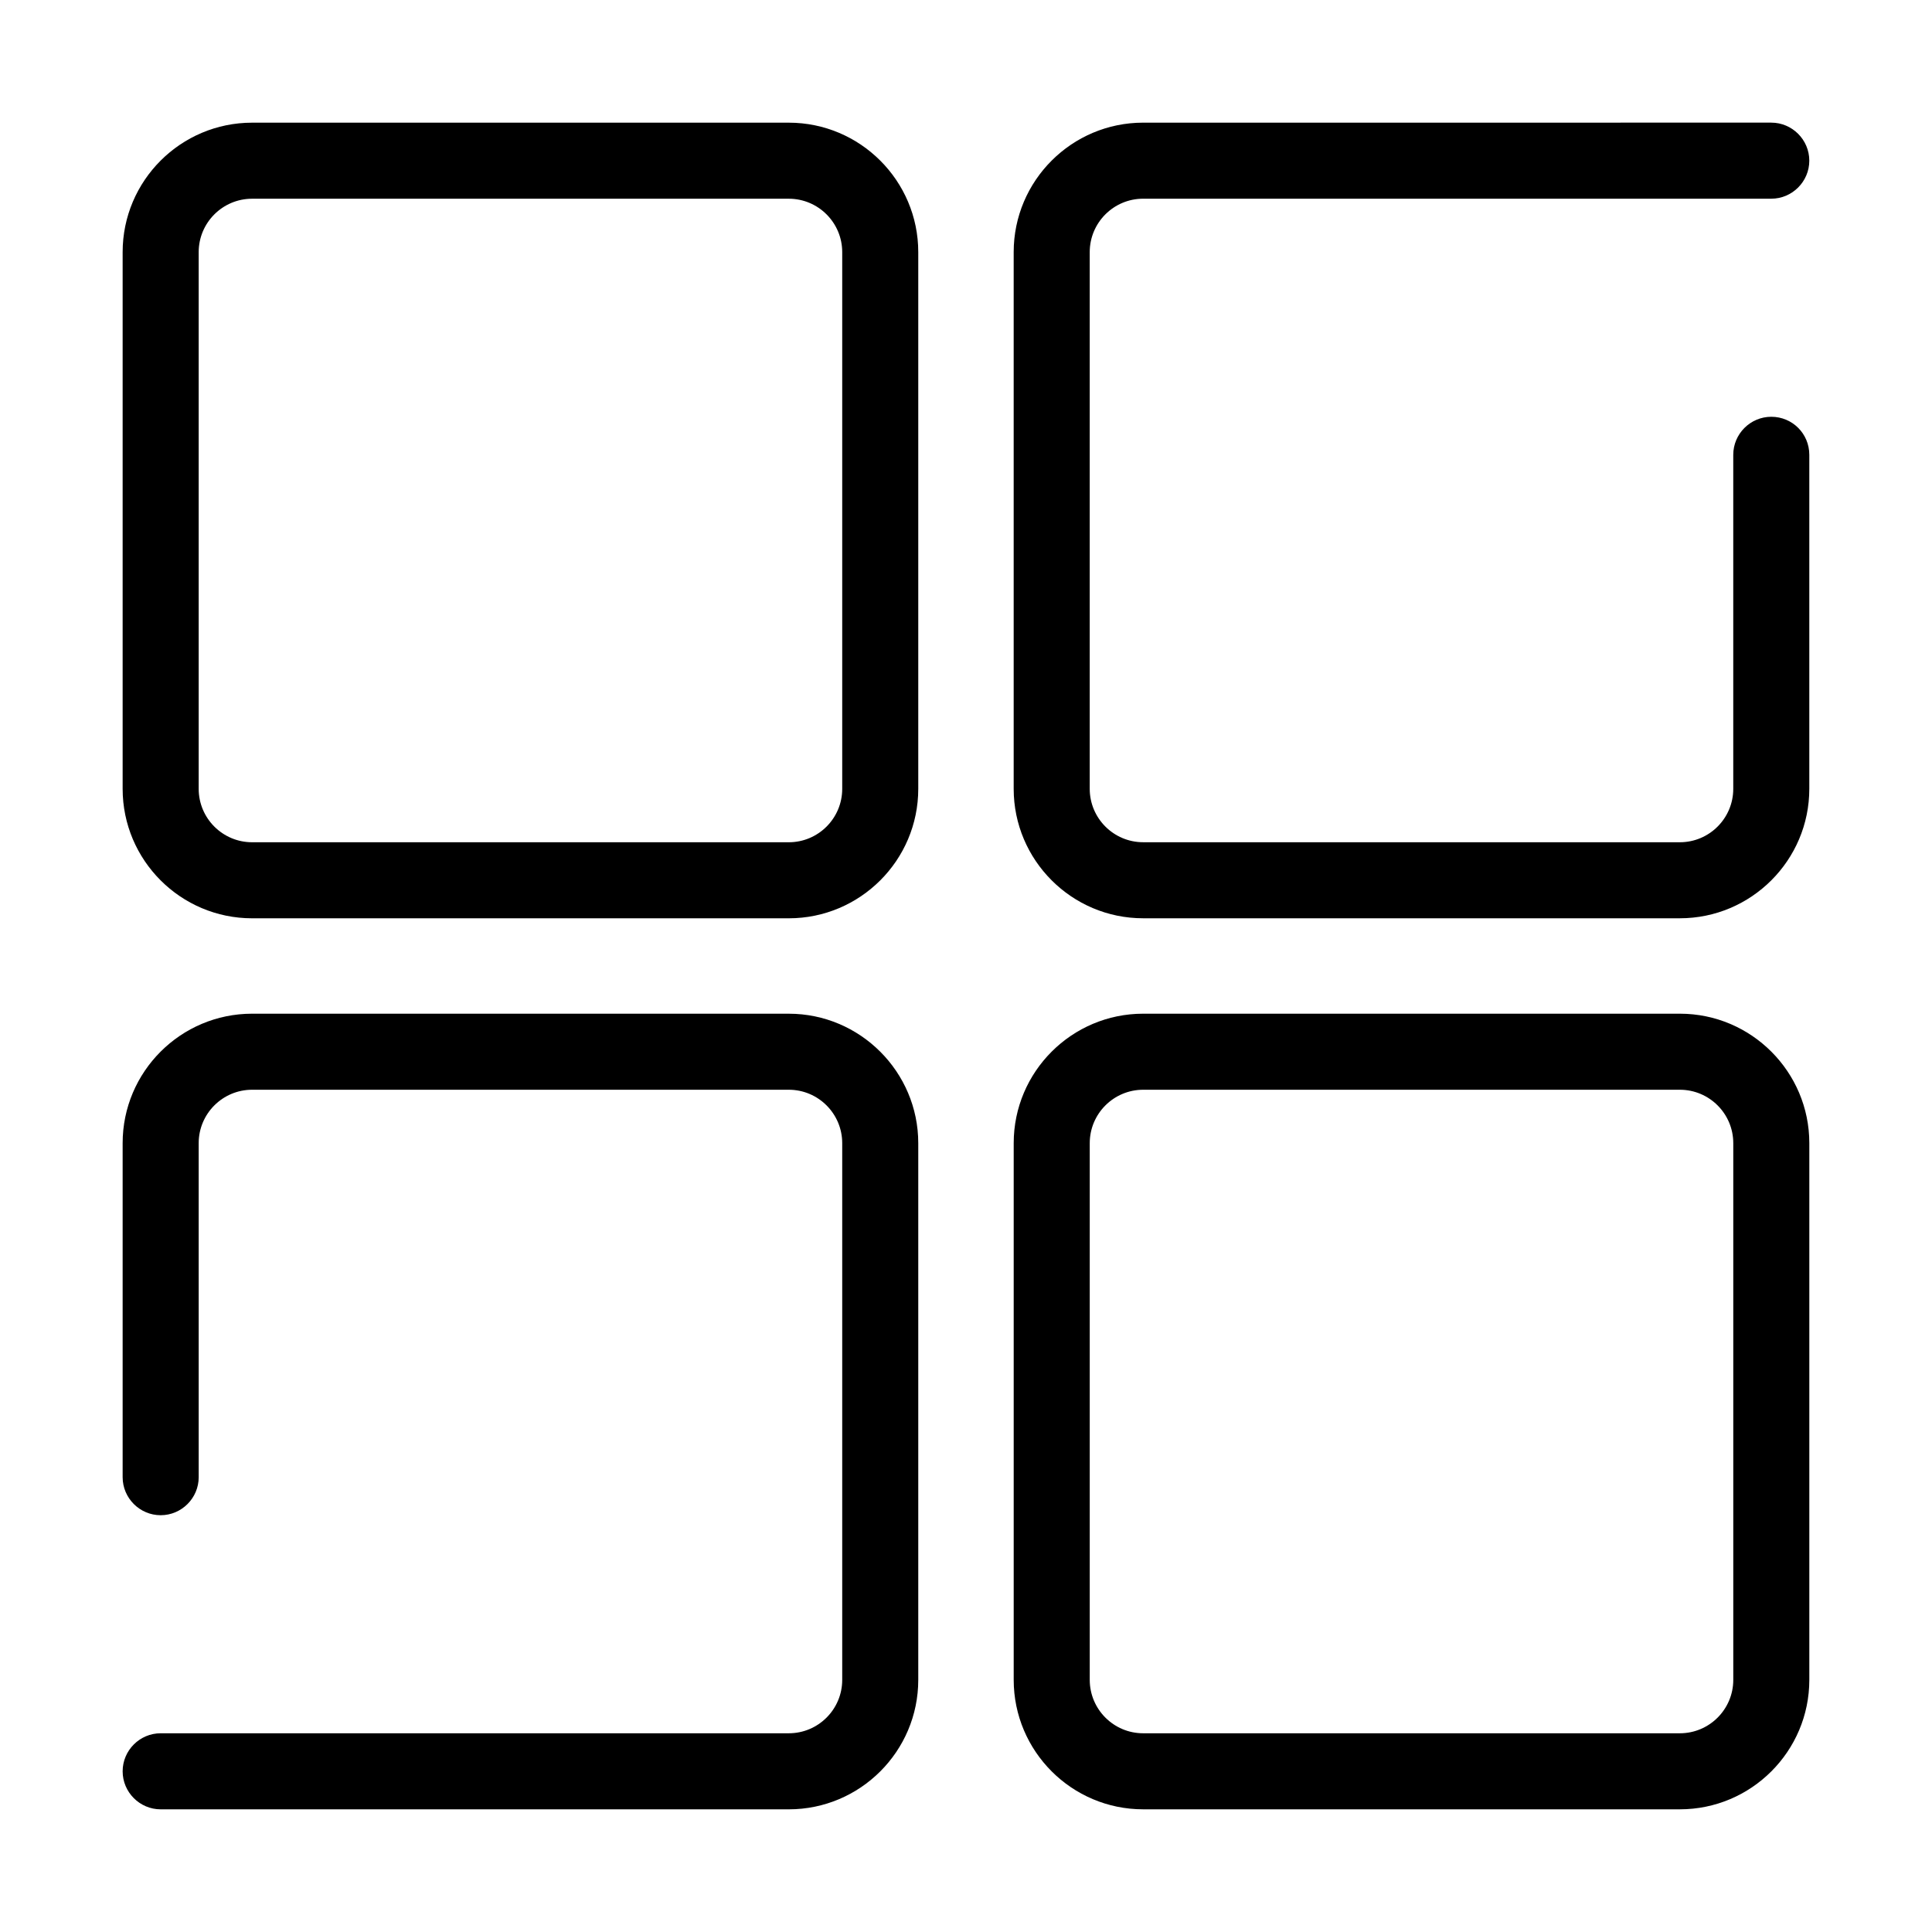 <?xml version="1.0" encoding="UTF-8"?>
<!-- Uploaded to: SVG Repo, www.svgrepo.com, Generator: SVG Repo Mixer Tools -->
<svg fill="#000000" width="800px" height="800px" version="1.1" viewBox="144 144 512 512" xmlns="http://www.w3.org/2000/svg">
 <g>
  <path d="m353.04 176.51h-142.23c-18.895 0-34.309 15.367-34.309 34.309v142.23c0 18.895 15.367 34.309 34.309 34.309h142.23c18.895 0 34.309-15.367 34.309-34.309v-142.23c0-18.941-15.414-34.309-34.309-34.309zm14.156 176.54c0 7.809-6.348 14.156-14.156 14.156h-142.23c-7.809 0-14.156-6.348-14.156-14.156v-142.23c0-7.809 6.348-14.156 14.156-14.156h142.23c7.809 0 14.156 6.348 14.156 14.156z"/>
  <path d="m589.18 412.64h-142.23c-18.895 0-34.309 15.367-34.309 34.309v142.23c0 18.895 15.367 34.309 34.309 34.309h142.23c18.895 0 34.309-15.367 34.309-34.309v-142.23c0-18.891-15.367-34.309-34.309-34.309zm14.156 176.54c0 7.809-6.348 14.156-14.156 14.156h-142.23c-7.809 0-14.156-6.348-14.156-14.156v-142.23c0-7.809 6.348-14.156 14.156-14.156h142.23c7.809 0 14.156 6.348 14.156 14.156z"/>
  <path d="m353.04 412.64h-142.23c-18.895 0-34.309 15.367-34.309 34.309v88.52c0 5.543 4.535 10.078 10.078 10.078 5.543 0 10.078-4.535 10.078-10.078l-0.004-88.52c0-7.809 6.348-14.156 14.156-14.156h142.23c7.809 0 14.156 6.348 14.156 14.156v142.23c0 7.809-6.348 14.156-14.156 14.156h-166.46c-5.543 0-10.078 4.535-10.078 10.078 0 5.543 4.535 10.078 10.078 10.078h166.46c18.895 0 34.309-15.367 34.309-34.309v-142.23c0-18.891-15.414-34.309-34.309-34.309z"/>
  <path d="m613.41 254.45c-5.543 0-10.078 4.535-10.078 10.078v88.52c0 7.809-6.348 14.156-14.156 14.156l-142.23-0.004c-7.809 0-14.156-6.348-14.156-14.156v-142.23c0-7.809 6.348-14.156 14.156-14.156h166.46c5.543 0 10.078-4.535 10.078-10.078s-4.535-10.078-10.078-10.078l-166.46 0.004c-18.895 0-34.309 15.367-34.309 34.309v142.23c0 18.895 15.367 34.309 34.309 34.309h142.23c18.895 0 34.309-15.367 34.309-34.309v-88.52c0-5.59-4.484-10.074-10.074-10.074z"/>
 </g>
</svg>